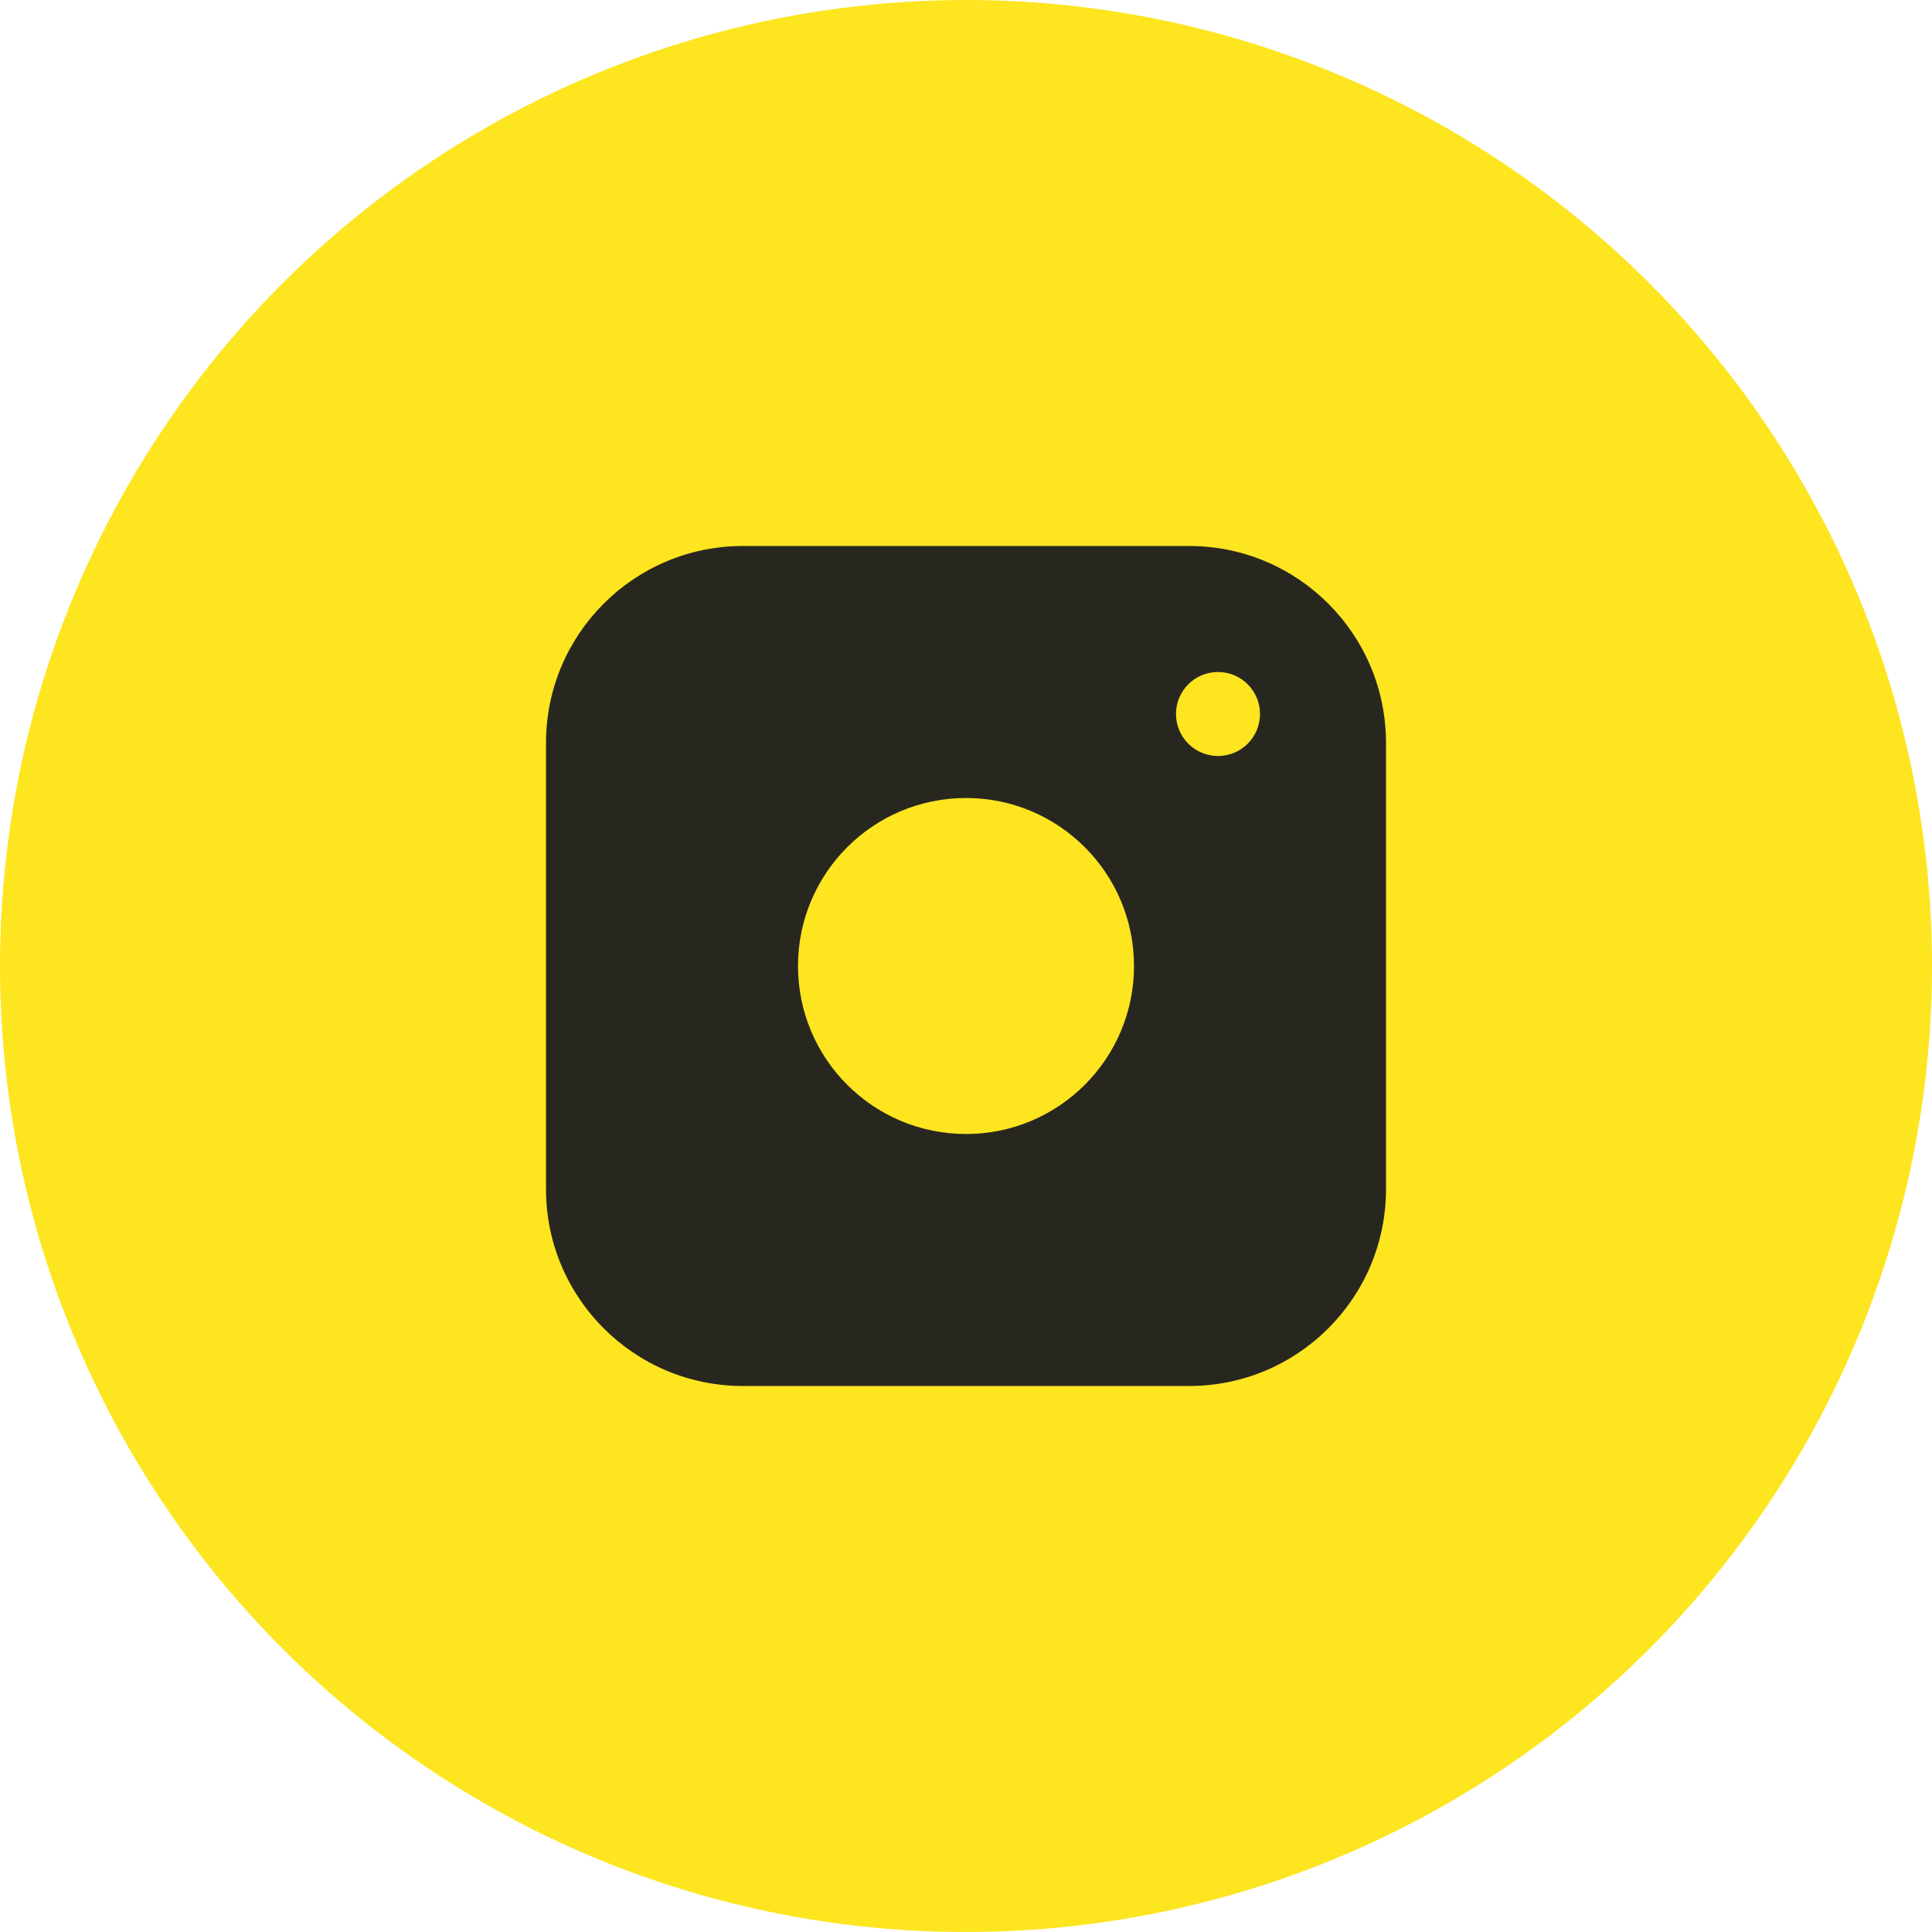 <?xml version="1.0" encoding="UTF-8"?> <svg xmlns="http://www.w3.org/2000/svg" width="46" height="46" viewBox="0 0 46 46" fill="none"><circle cx="23" cy="23" r="23" fill="#FDE520"></circle><g clip-path="url(#clip0_2190_19546)"><path d="M28.312 13H17.688C15.099 13 13 15.099 13 17.688V28.312C13 30.901 15.099 33 17.688 33H28.312C30.901 33 33 30.901 33 28.312V17.688C33 15.099 30.901 13 28.312 13Z" fill="#28271F"></path><circle cx="23" cy="23" r="4" fill="#FDE520"></circle><circle cx="29" cy="17" r="1" fill="#FDE520"></circle></g><defs><clipPath id="clip0_2190_19546"><rect width="20" height="20" fill="white" transform="translate(13 13)"></rect></clipPath></defs></svg> 